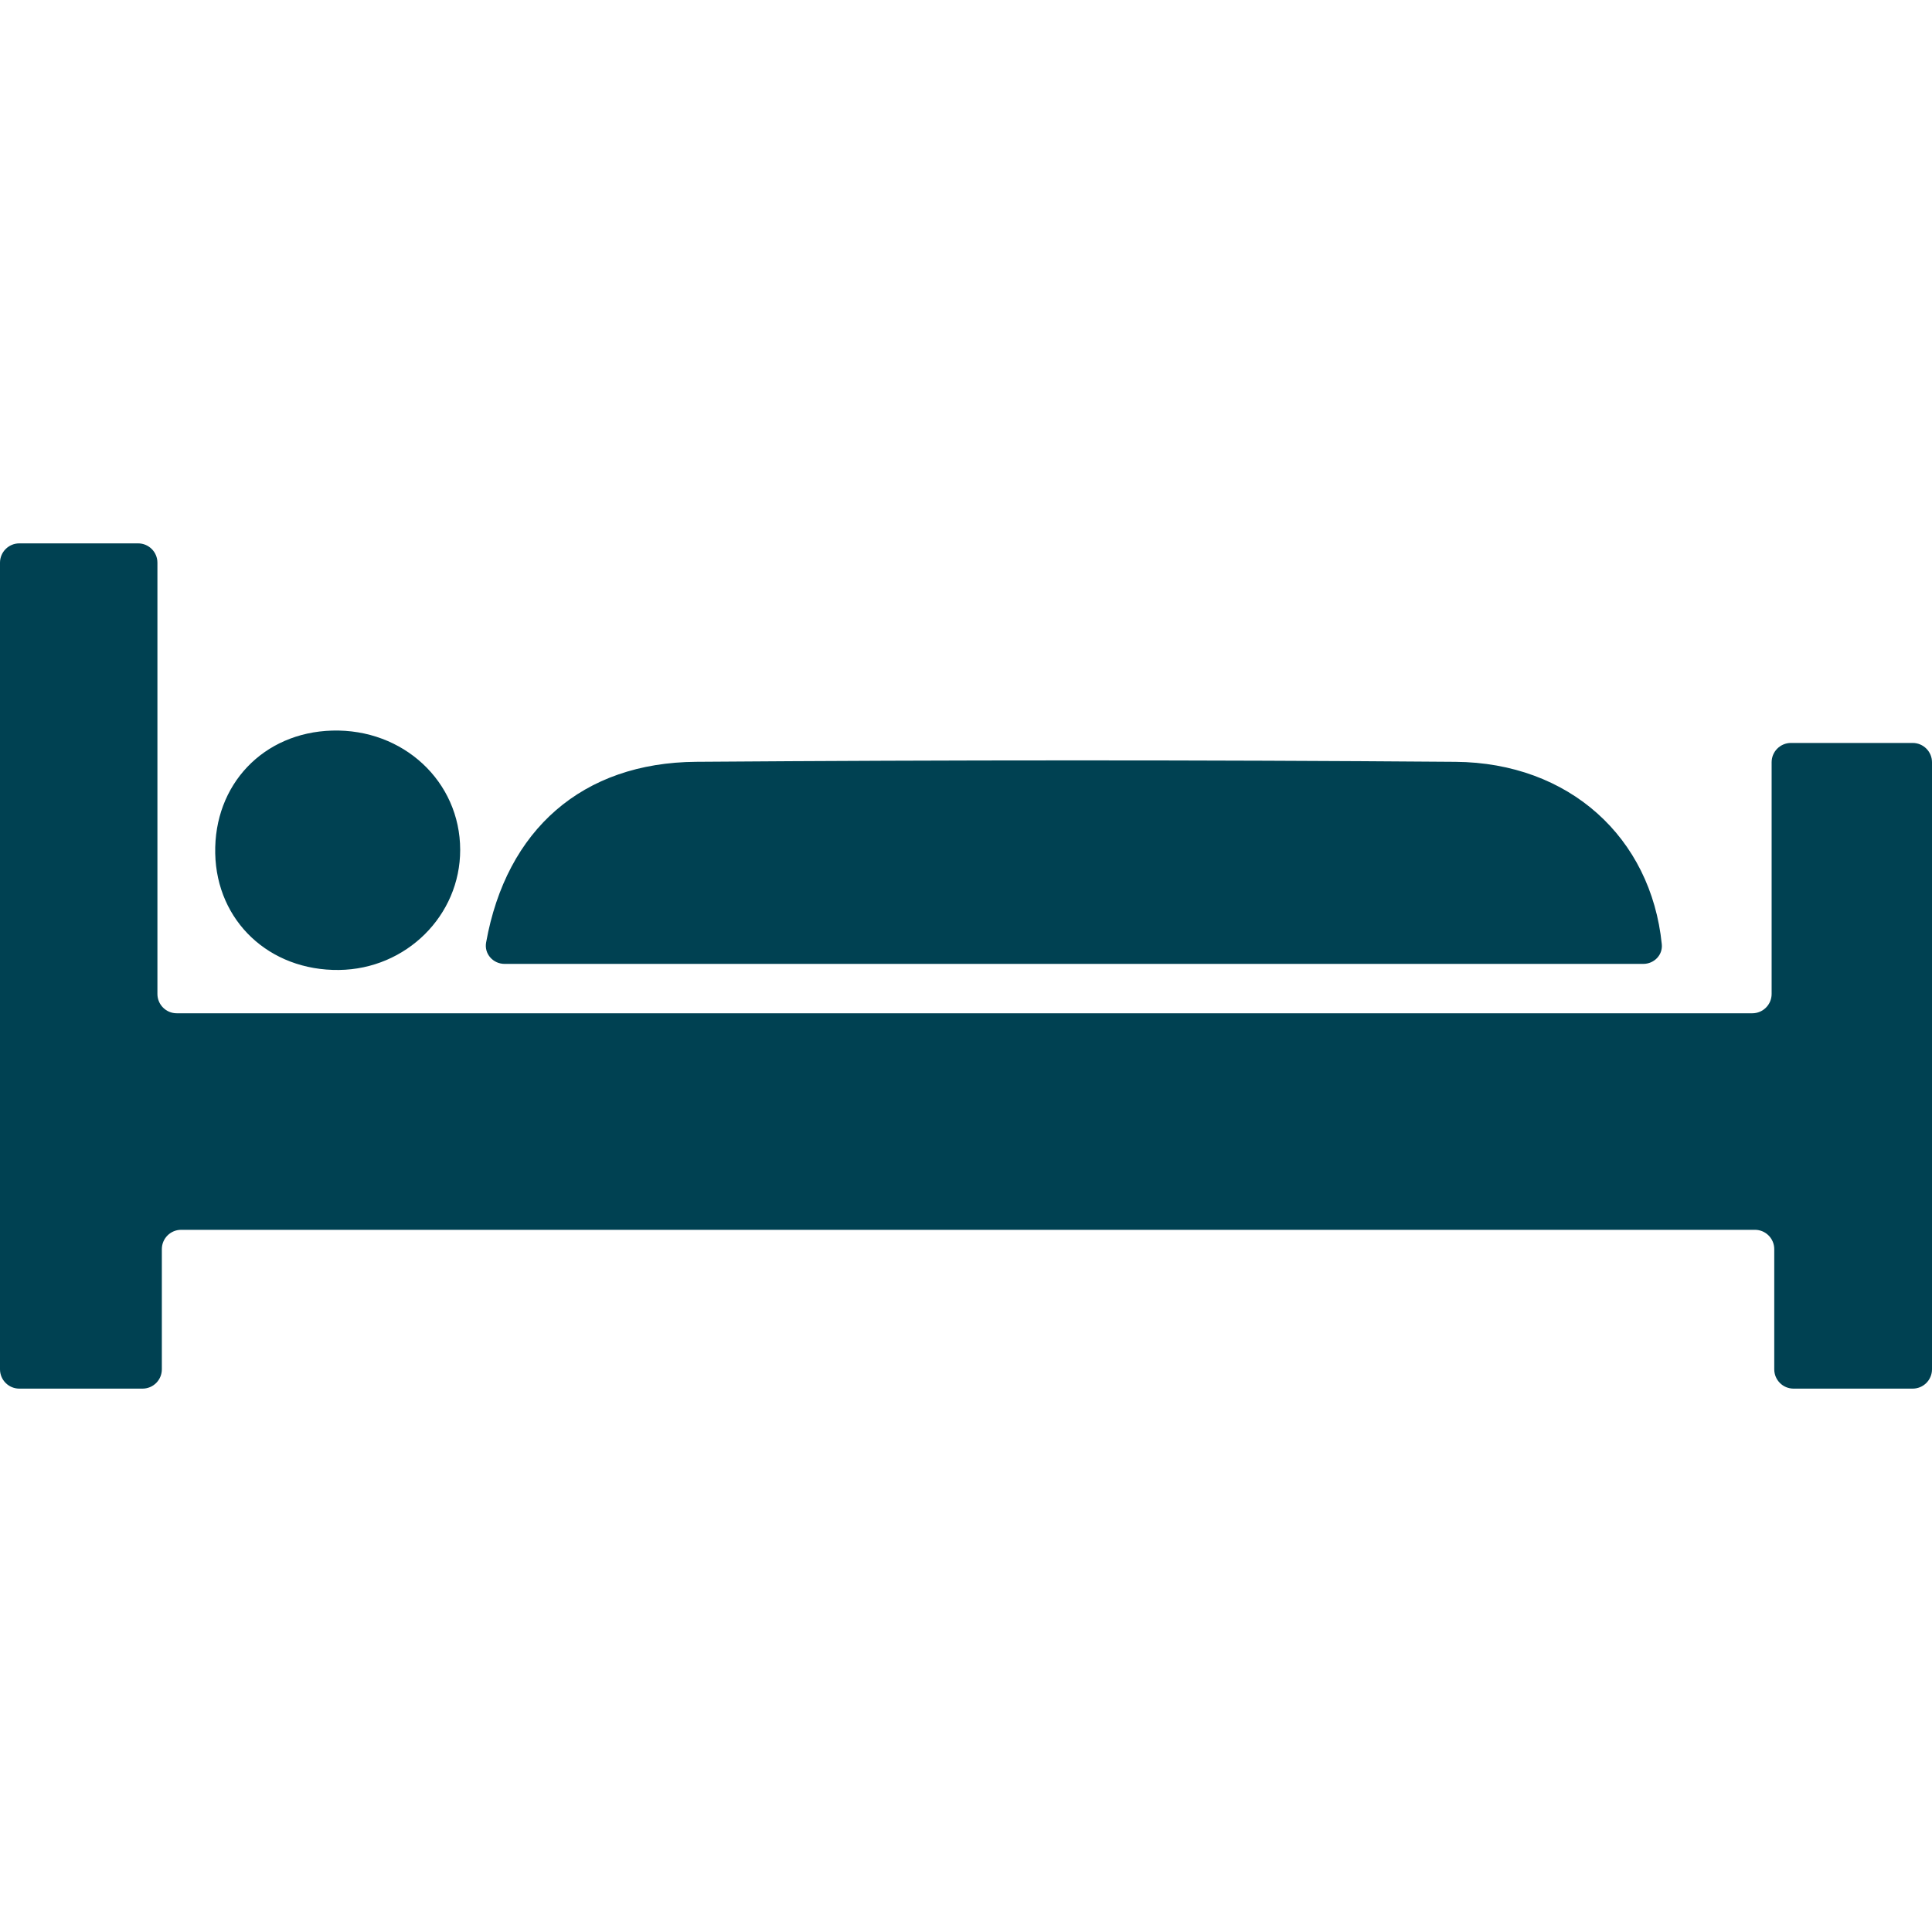 <svg width="100" height="100" viewBox="0 0 100 100" fill="none" xmlns="http://www.w3.org/2000/svg">
<path fill-rule="evenodd" clip-rule="evenodd" d="M1 28.125C0.448 28.125 0 28.573 0 29.125L0 70.875C0 71.428 0.448 71.875 1 71.875H7.377C7.93 71.875 8.377 71.428 8.377 70.875V64.655C8.377 64.103 8.825 63.655 9.377 63.655L90.835 63.655C91.387 63.655 91.835 64.103 91.835 64.655V70.875C91.835 71.428 92.282 71.875 92.835 71.875H99C99.552 71.875 100 71.428 100 70.875V39.455C100 38.903 99.552 38.455 99 38.455H92.699C92.147 38.455 91.699 38.903 91.699 39.455V51.447C91.699 51.999 91.251 52.447 90.699 52.447L9.148 52.447C8.596 52.447 8.148 51.999 8.148 51.447L8.148 29.125C8.148 28.573 7.701 28.125 7.148 28.125H1ZM26.119 49.891C25.522 49.891 25.055 49.371 25.161 48.784C26.21 42.932 30.153 39.475 36.027 39.431C49.129 39.335 62.233 39.33 75.336 39.432C81.217 39.478 85.454 43.341 86.014 48.873C86.071 49.43 85.616 49.891 85.056 49.891L26.119 49.891ZM11.14 44.178C11.214 47.679 13.943 50.248 17.545 50.205C21.024 50.164 23.823 47.388 23.819 43.984C23.813 40.449 20.872 37.711 17.189 37.815C13.628 37.916 11.065 40.612 11.14 44.178Z" fill="#004152"/>
</svg>
